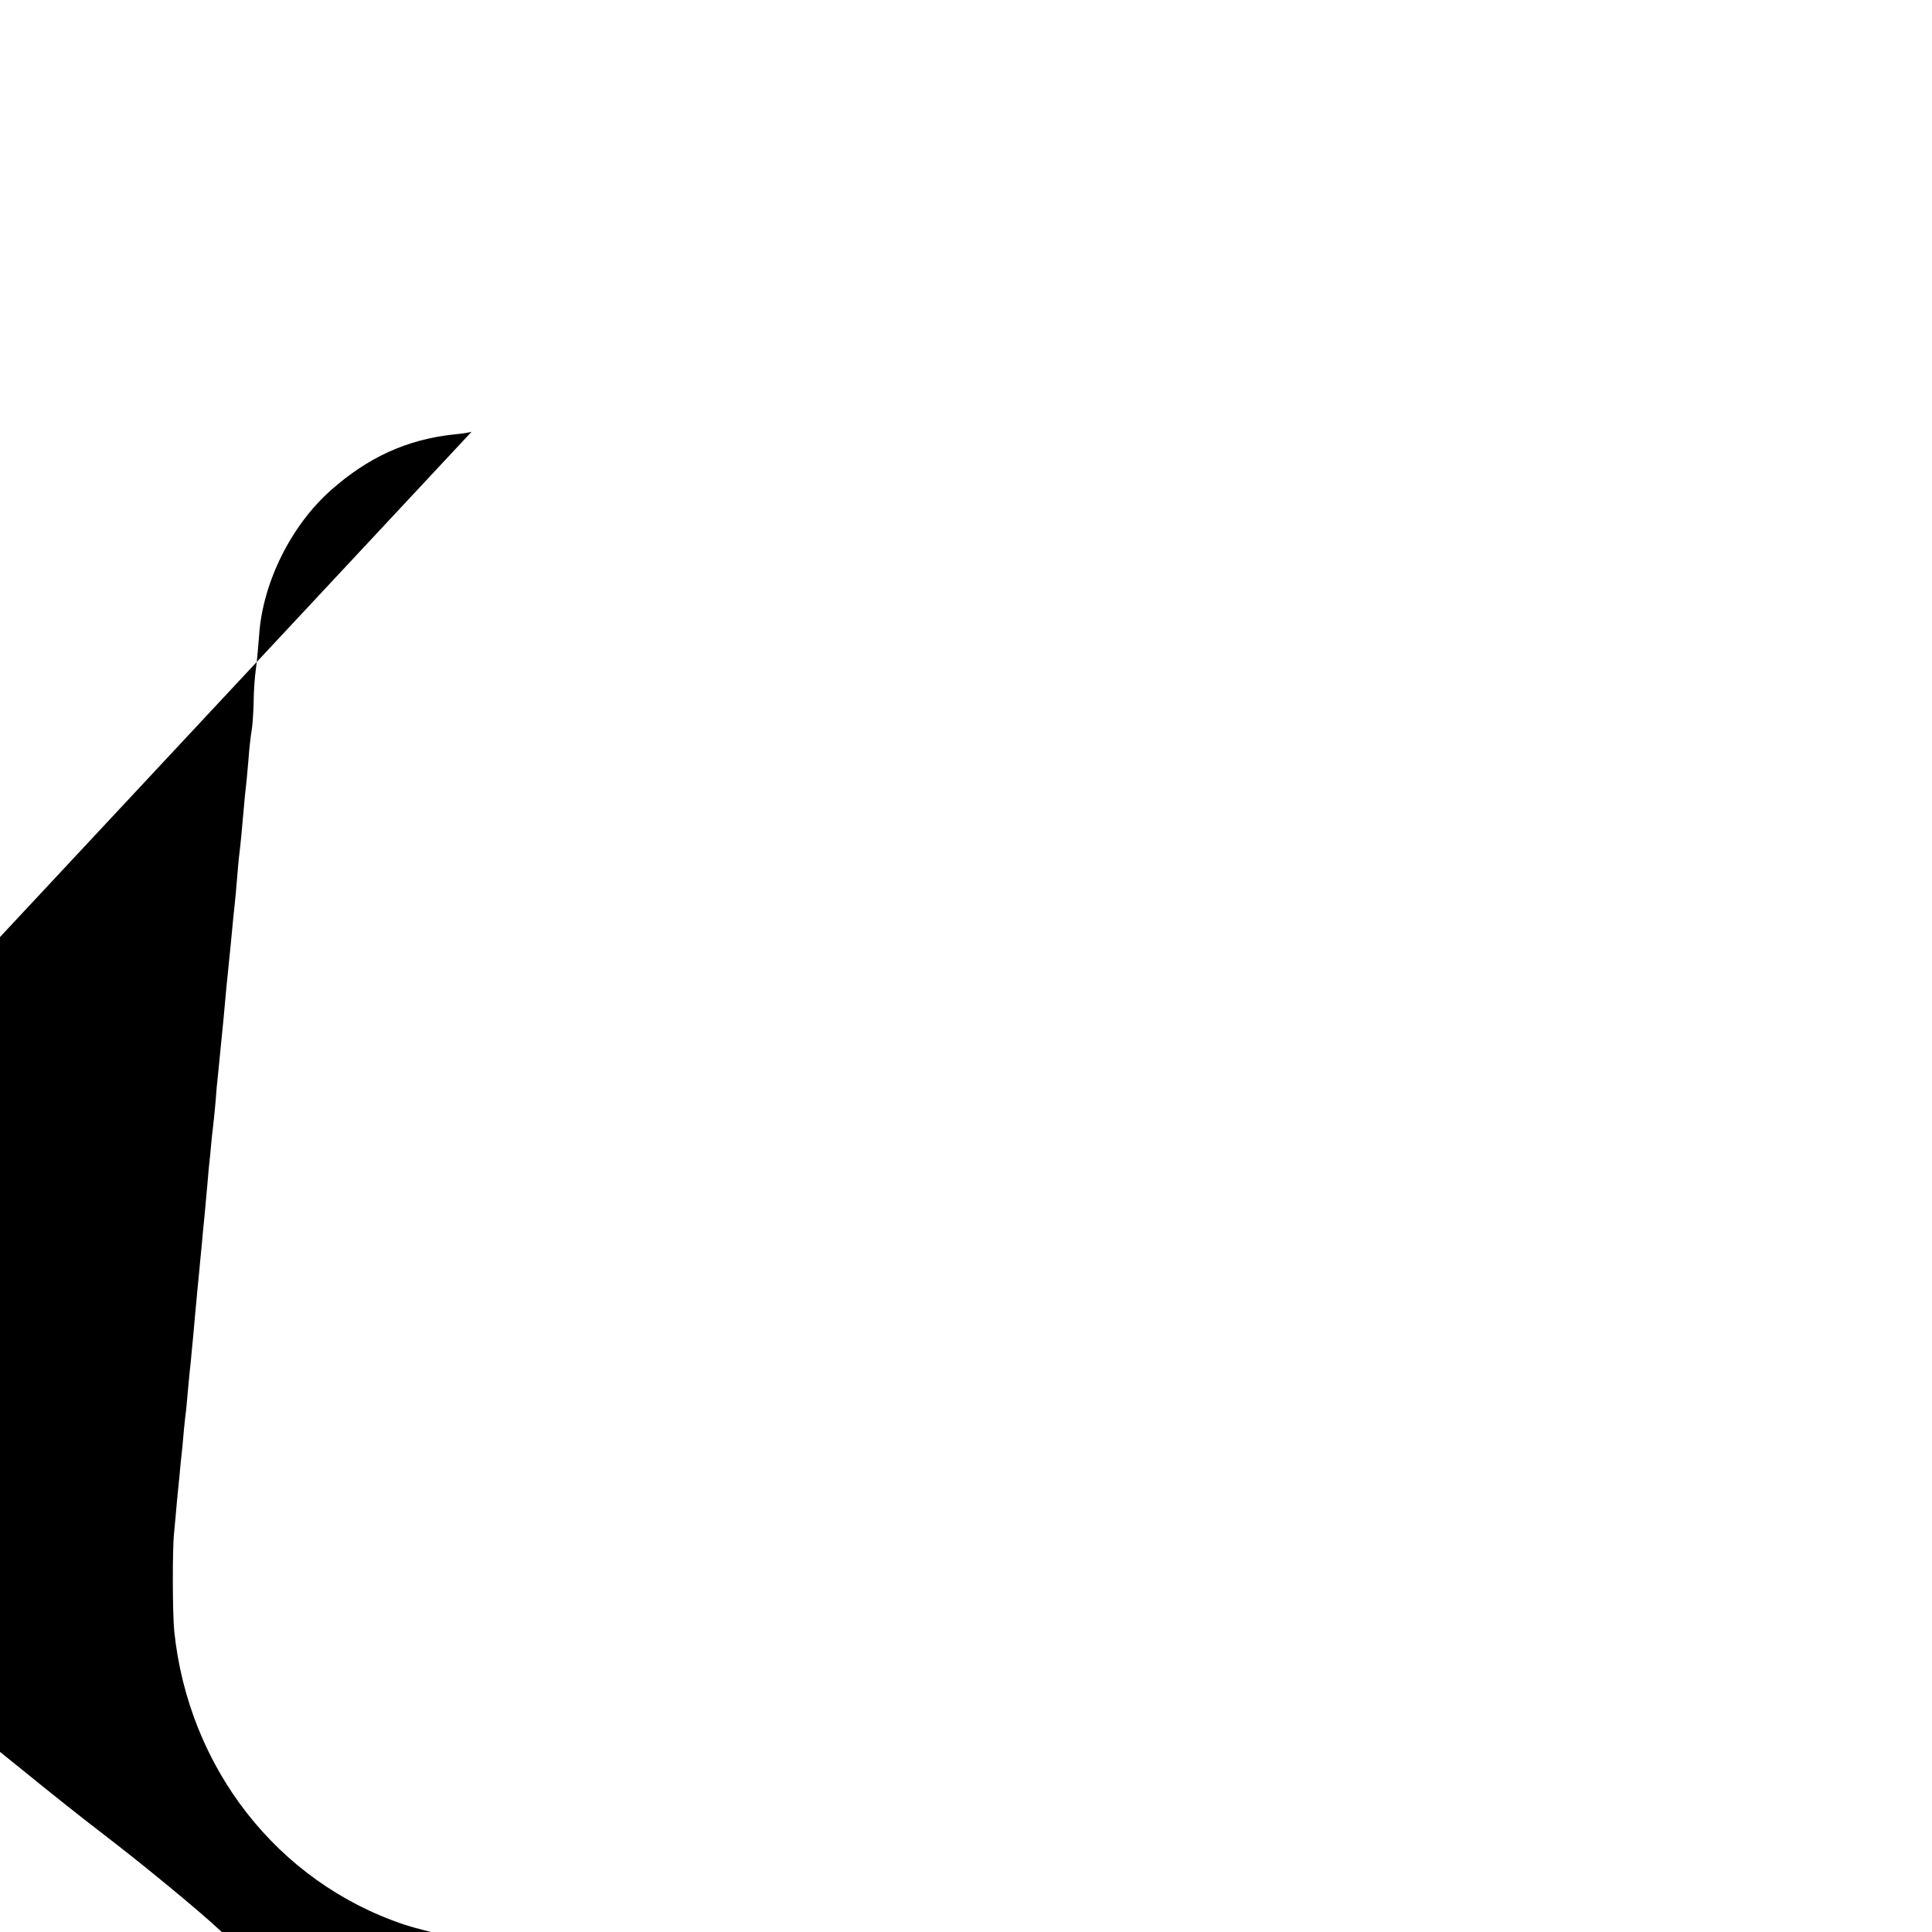 <?xml version="1.0" standalone="no"?>
<!DOCTYPE svg PUBLIC "-//W3C//DTD SVG 20010904//EN"
 "http://www.w3.org/TR/2001/REC-SVG-20010904/DTD/svg10.dtd">
<svg version="1.0" xmlns="http://www.w3.org/2000/svg"
 width="700pt" height="700pt" viewBox="0 0 700 700"
 preserveAspectRatio="xMidYMid meet">
<g transform="translate(0,700) scale(0.1,-0.1)"
fill="#000000" stroke="none">
<path d="M1709 5436 c-2 -2 -31 -7 -64 -10 -170 -18 -312 -83 -447 -203 -144
-128 -246 -334 -259 -523 -3 -41 -8 -97 -12 -125 -4 -27 -8 -81 -8 -120 -1
-38 -4 -83 -7 -100 -3 -16 -9 -66 -12 -110 -4 -44 -8 -91 -10 -105 -2 -14 -6
-61 -10 -105 -4 -44 -8 -91 -10 -105 -2 -14 -7 -59 -10 -100 -3 -41 -8 -91
-10 -110 -2 -19 -7 -64 -10 -100 -3 -36 -8 -81 -10 -100 -2 -19 -6 -64 -10
-100 -3 -36 -8 -85 -10 -110 -4 -43 -11 -113 -20 -202 -3 -24 -7 -69 -9 -100
-3 -31 -7 -75 -10 -98 -3 -22 -7 -67 -10 -100 -4 -33 -8 -80 -10 -105 -2 -25
-7 -74 -10 -110 -4 -36 -8 -83 -10 -105 -2 -22 -7 -69 -10 -105 -4 -36 -8 -83
-10 -105 -2 -22 -7 -71 -10 -110 -4 -38 -8 -86 -10 -105 -2 -19 -7 -64 -10
-100 -3 -36 -7 -81 -10 -100 -2 -19 -7 -66 -10 -105 -4 -38 -9 -83 -10 -100
-2 -16 -6 -61 -10 -100 -3 -38 -8 -88 -10 -110 -7 -60 -6 -292 0 -358 51 -497
374 -911 833 -1065 53 -17 129 -36 168 -41 39 -6 81 -12 93 -14 12 -3 2243 -5
4960 -6 7 0 21 -12 33 -28 11 -15 33 -40 47 -55 l27 -28 -2615 -3 c-1438 -1
-2656 -4 -2705 -5 -161 -5 -192 -7 -320 -25 -304 -43 -531 -137 -735 -306 -83
-67 -220 -218 -265 -289 -14 -22 -28 -42 -32 -45 -3 -3 -10 -13 -14 -22 -5
-10 -17 -30 -27 -44 -10 -15 -18 -29 -18 -32 0 -3 56 -6 125 -6 121 0 178 -11
248 -50 22 -12 42 -22 44 -22 3 0 66 -43 140 -95 75 -52 149 -104 166 -114 16
-11 50 -35 75 -53 24 -18 47 -33 50 -33 3 0 26 -15 51 -34 25 -19 61 -44 80
-55 19 -12 45 -31 58 -42 12 -11 22 -18 22 -15 0 3 10 -2 22 -10 13 -9 38 -25
56 -36 18 -11 55 -36 82 -56 28 -21 53 -38 58 -39 4 -1 33 -20 65 -42 32 -23
60 -41 62 -41 3 0 38 -24 80 -53 41 -29 77 -51 80 -48 3 3 5 0 5 -6 0 -7 7
-12 16 -12 8 0 14 -4 14 -10 0 -5 7 -10 15 -10 8 0 15 -4 15 -10 0 -5 6 -10
14 -10 8 0 16 -3 18 -8 2 -4 75 -57 163 -117 88 -60 162 -111 165 -114 3 -3
25 -18 50 -35 73 -48 153 -103 230 -158 39 -27 79 -55 90 -62 45 -29 153 -102
240 -163 50 -35 97 -67 105 -73 8 -5 35 -24 60 -41 52 -38 213 -148 245 -168
12 -8 28 -19 35 -24 79 -63 350 -242 361 -239 4 1 7 -2 7 -8 0 -5 6 -10 14
-10 8 0 16 -3 18 -8 2 -4 46 -37 98 -72 52 -35 97 -67 100 -70 3 -3 21 -15 40
-27 l35 -22 0 300 c0 257 2 302 16 313 8 7 30 32 48 56 l34 44 -89 72 c-93 75
-99 80 -254 209 -55 45 -111 91 -125 102 -14 11 -63 51 -110 89 -47 38 -87 72
-90 75 -3 3 -36 30 -75 60 -38 30 -81 64 -95 75 -14 12 -28 23 -32 25 -5 3
-96 78 -146 120 -6 5 -63 52 -128 105 -65 52 -122 100 -128 105 -10 8 -29 23
-158 130 -24 19 -66 54 -93 76 -28 23 -103 85 -168 138 -65 53 -152 125 -193
159 -41 34 -101 84 -134 110 -33 27 -73 60 -90 74 -16 14 -57 48 -90 75 -33
27 -76 63 -95 79 -42 36 -155 129 -164 135 -3 3 -81 68 -174 145 -93 77 -172
143 -175 147 -3 4 -27 23 -53 44 -27 20 -73 59 -104 85 -30 27 -64 54 -74 61
-10 7 -29 23 -42 35 -70 66 -272 233 -417 344 -95 73 -182 142 -321 255 -55
44 -129 104 -165 133 l-65 52 -1227 1 c-675 0 -1229 -1 -1231 -3z"/>
</g>
</svg> 
